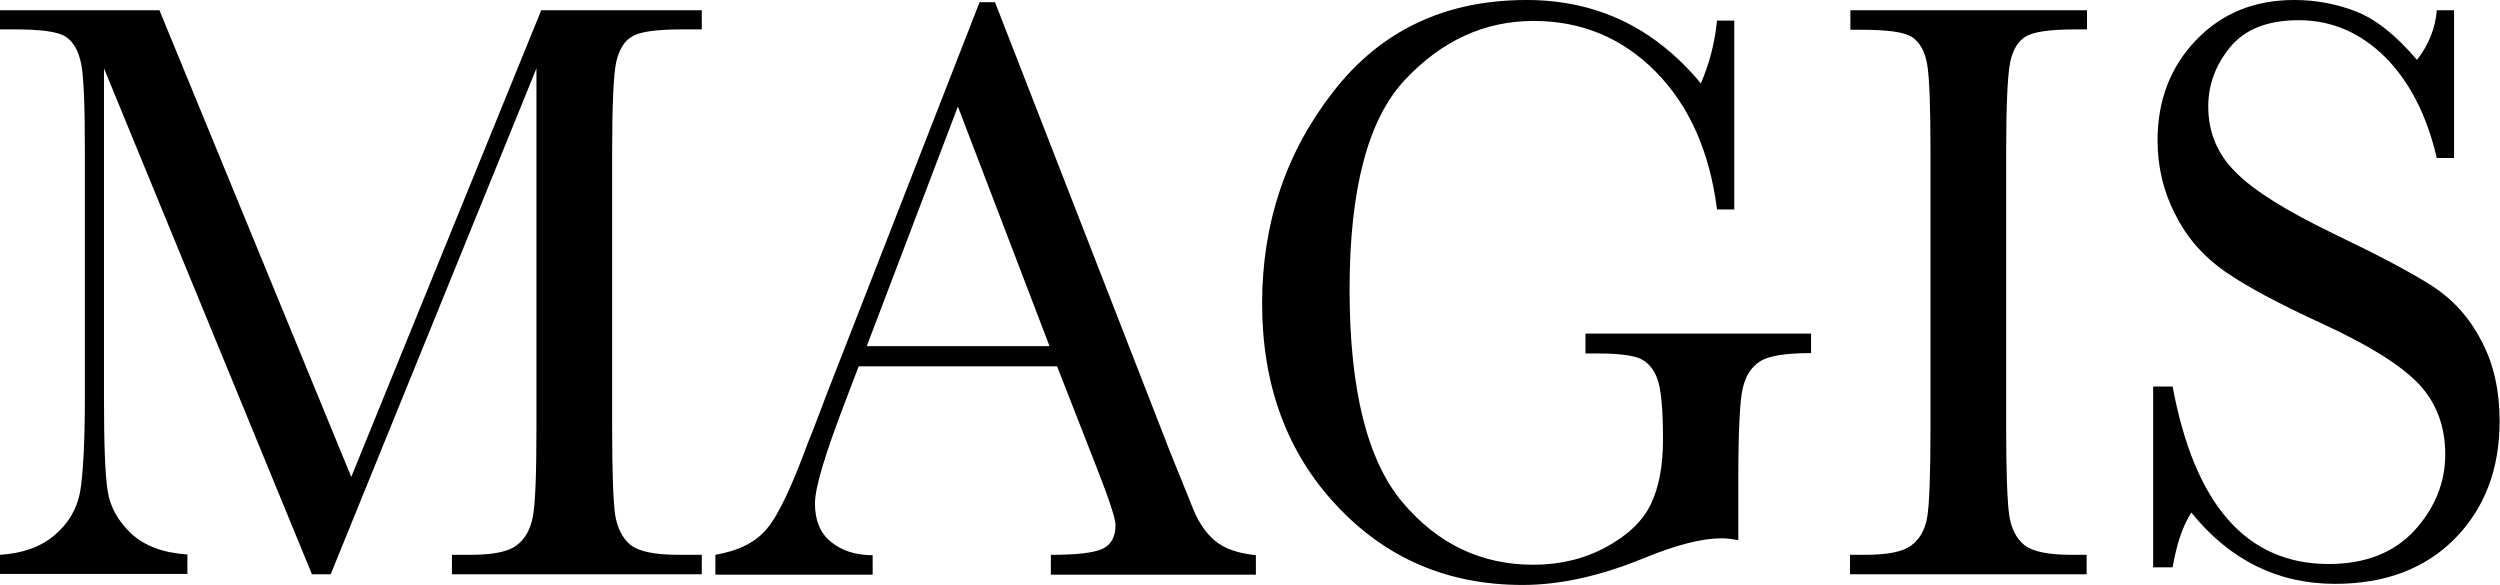 <?xml version="1.0" encoding="utf-8"?>
<!-- Generator: Adobe Illustrator 26.0.1, SVG Export Plug-In . SVG Version: 6.00 Build 0)  -->
<svg version="1.1" id="Layer_1" xmlns="http://www.w3.org/2000/svg" xmlns:xlink="http://www.w3.org/1999/xlink" x="0px" y="0px"
	 viewBox="0 0 680.4 159.1" style="enable-background:new 0 0 680.4 159.1;" xml:space="preserve">
<g>
	<path d="M95.6,129.8l51.7-127H191V8h-5.2c-7,0-11.6,0.6-13.7,1.9c-2.2,1.2-3.6,3.6-4.4,7c-0.7,3.4-1.1,11.5-1.1,24.2v75.2
		c0,12.1,0.3,20,0.8,23.7c0.6,3.7,2,6.5,4.2,8.3c2.3,1.8,6.6,2.7,13.1,2.7h6.3v5.3h-68V151h5c6,0,10.2-0.8,12.5-2.5
		c2.3-1.7,3.8-4.2,4.5-7.8c0.7-3.5,1-11.7,1-24.5V18.6L90,156.3h-5.1L28.3,18.6v89.9c0,12.3,0.3,20.7,1,25.1
		c0.7,4.5,2.9,8.3,6.5,11.7c3.6,3.3,8.7,5.2,15.2,5.6v5.3H0V151c6.1-0.4,11-2.1,14.8-5.3c3.8-3.2,6.1-7.1,7-11.8
		c0.8-4.7,1.3-13.4,1.3-26V41.1c0-12.2-0.3-20.1-1-23.7c-0.7-3.5-2.1-6-4.2-7.4c-2.1-1.4-6.8-2-14-2H0V2.8h43.4L95.6,129.8z"/>
	<path d="M287.7,99.7h-54l-3.7,9.7c-5.4,14.1-8.2,23.3-8.2,27.6c0,4.6,1.4,8.1,4.4,10.5c2.9,2.4,6.7,3.6,11.3,3.6v5.3h-42.8V151
		c6.3-1.1,11-3.4,14.1-7.2c3.1-3.7,6.8-11.6,11.2-23.6c0.5-1.1,2.2-5.5,5.1-13.2L266.6,0.6h4.2l47.5,122l6.5,16.1
		c1.5,3.6,3.4,6.4,5.9,8.5c2.5,2.1,6.2,3.4,11.1,3.9v5.3h-55.8V151c6.9,0,11.5-0.5,14-1.6c2.4-1.1,3.6-3.3,3.6-6.5
		c0-1.7-1.6-6.6-4.8-14.8L287.7,99.7z M285.6,94.1L260.7,29l-24.8,65.2H285.6z"/>
	<path d="M431.5,90.8h61.4v5.3c-6.8,0-11.4,0.7-13.8,2.2c-2.4,1.5-4,3.9-4.8,7.4c-0.8,3.4-1.2,11.8-1.2,25v16.3
		c-1.7-0.3-3.2-0.5-4.5-0.5c-5.4,0-12.4,1.8-21.2,5.4c-11.9,4.9-22.9,7.3-33,7.3c-20.3,0-37.2-7.2-50.7-21.7
		c-13.5-14.4-20.2-32.8-20.2-54.9c0-21.9,6.5-41.2,19.4-57.7C375.8,8.3,393.3,0,415.5,0c19.1,0,34.9,7.6,47.4,22.7
		c2.3-5.3,3.8-11,4.4-17.1h4.7v51.4h-4.7c-2-15.8-7.6-28.3-16.7-37.5c-9.1-9.2-20.2-13.8-33.2-13.8c-13.4,0-25.1,5.4-35.1,16.1
		c-10,10.7-15,29.7-15,57c0,27.2,4.8,46.5,14.4,57.9c9.6,11.4,21.5,17,35.6,17c7.3,0,13.9-1.6,19.8-4.8c5.9-3.2,10-7.1,12.2-11.7
		c2.2-4.6,3.3-10.4,3.3-17.5c0-8.2-0.5-13.7-1.5-16.5c-1-2.8-2.6-4.6-4.7-5.6c-2.1-0.9-6-1.4-11.5-1.4h-3.4V90.8z"/>
	<path d="M503.6,8V2.8h64.4V8h-3c-6.9,0-11.4,0.6-13.6,1.9c-2.1,1.2-3.6,3.6-4.3,7c-0.7,3.4-1.1,11.5-1.1,24.2v75.2
		c0,12.1,0.3,20,0.8,23.7c0.5,3.7,1.9,6.5,4.1,8.3c2.2,1.8,6.5,2.7,12.9,2.7h4.1v5.3h-64.4V151h4.1c6,0,10.2-0.8,12.5-2.5
		c2.3-1.7,3.8-4.2,4.4-7.7c0.6-3.5,0.9-11.7,0.9-24.5V41.1c0-12.2-0.3-20.1-0.9-23.6c-0.6-3.5-2-6-4.1-7.4c-2.1-1.4-6.8-2-13.9-2
		H503.6z"/>
	<path d="M586,154.6v-49.4h5.3c6,32.2,20.1,48.3,42.5,48.3c10,0,17.8-3.1,23.4-9.2c5.5-6.1,8.3-13,8.3-20.6c0-7.7-2.4-14.1-7.3-19.3
		c-4.9-5.1-13.7-10.6-26.6-16.5c-11.5-5.3-20.1-9.9-25.9-13.9c-5.8-4-10.4-9.1-13.6-15.5c-3.3-6.3-4.9-13.1-4.9-20.3
		c0-10.9,3.5-20,10.5-27.3c7-7.3,15.9-10.9,26.7-10.9c6,0,11.7,1.1,17,3.2c5.3,2.1,10.8,6.5,16.4,13.1c3.2-4.1,5-8.6,5.4-13.5h4.7
		V43h-4.7c-2.7-11.6-7.4-20.8-14.1-27.5c-6.8-6.7-14.6-10-23.5-10c-8.5,0-14.7,2.5-18.7,7.4c-4,4.9-5.9,10.3-5.9,16.1
		c0,7,2.5,13,7.5,17.9c4.9,5,13.8,10.5,26.6,16.7c12.3,5.9,21.2,10.6,26.8,14.2c5.6,3.6,10.1,8.5,13.4,14.9c3.4,6.3,5,13.7,5,21.9
		c0,13.1-4.1,23.8-12.2,32c-8.1,8.2-19,12.3-32.6,12.3c-15.6,0-28.7-6.5-39.1-19.4c-2.3,3.5-4,8.5-5.1,14.9H586z"/>
</g>
</svg>
